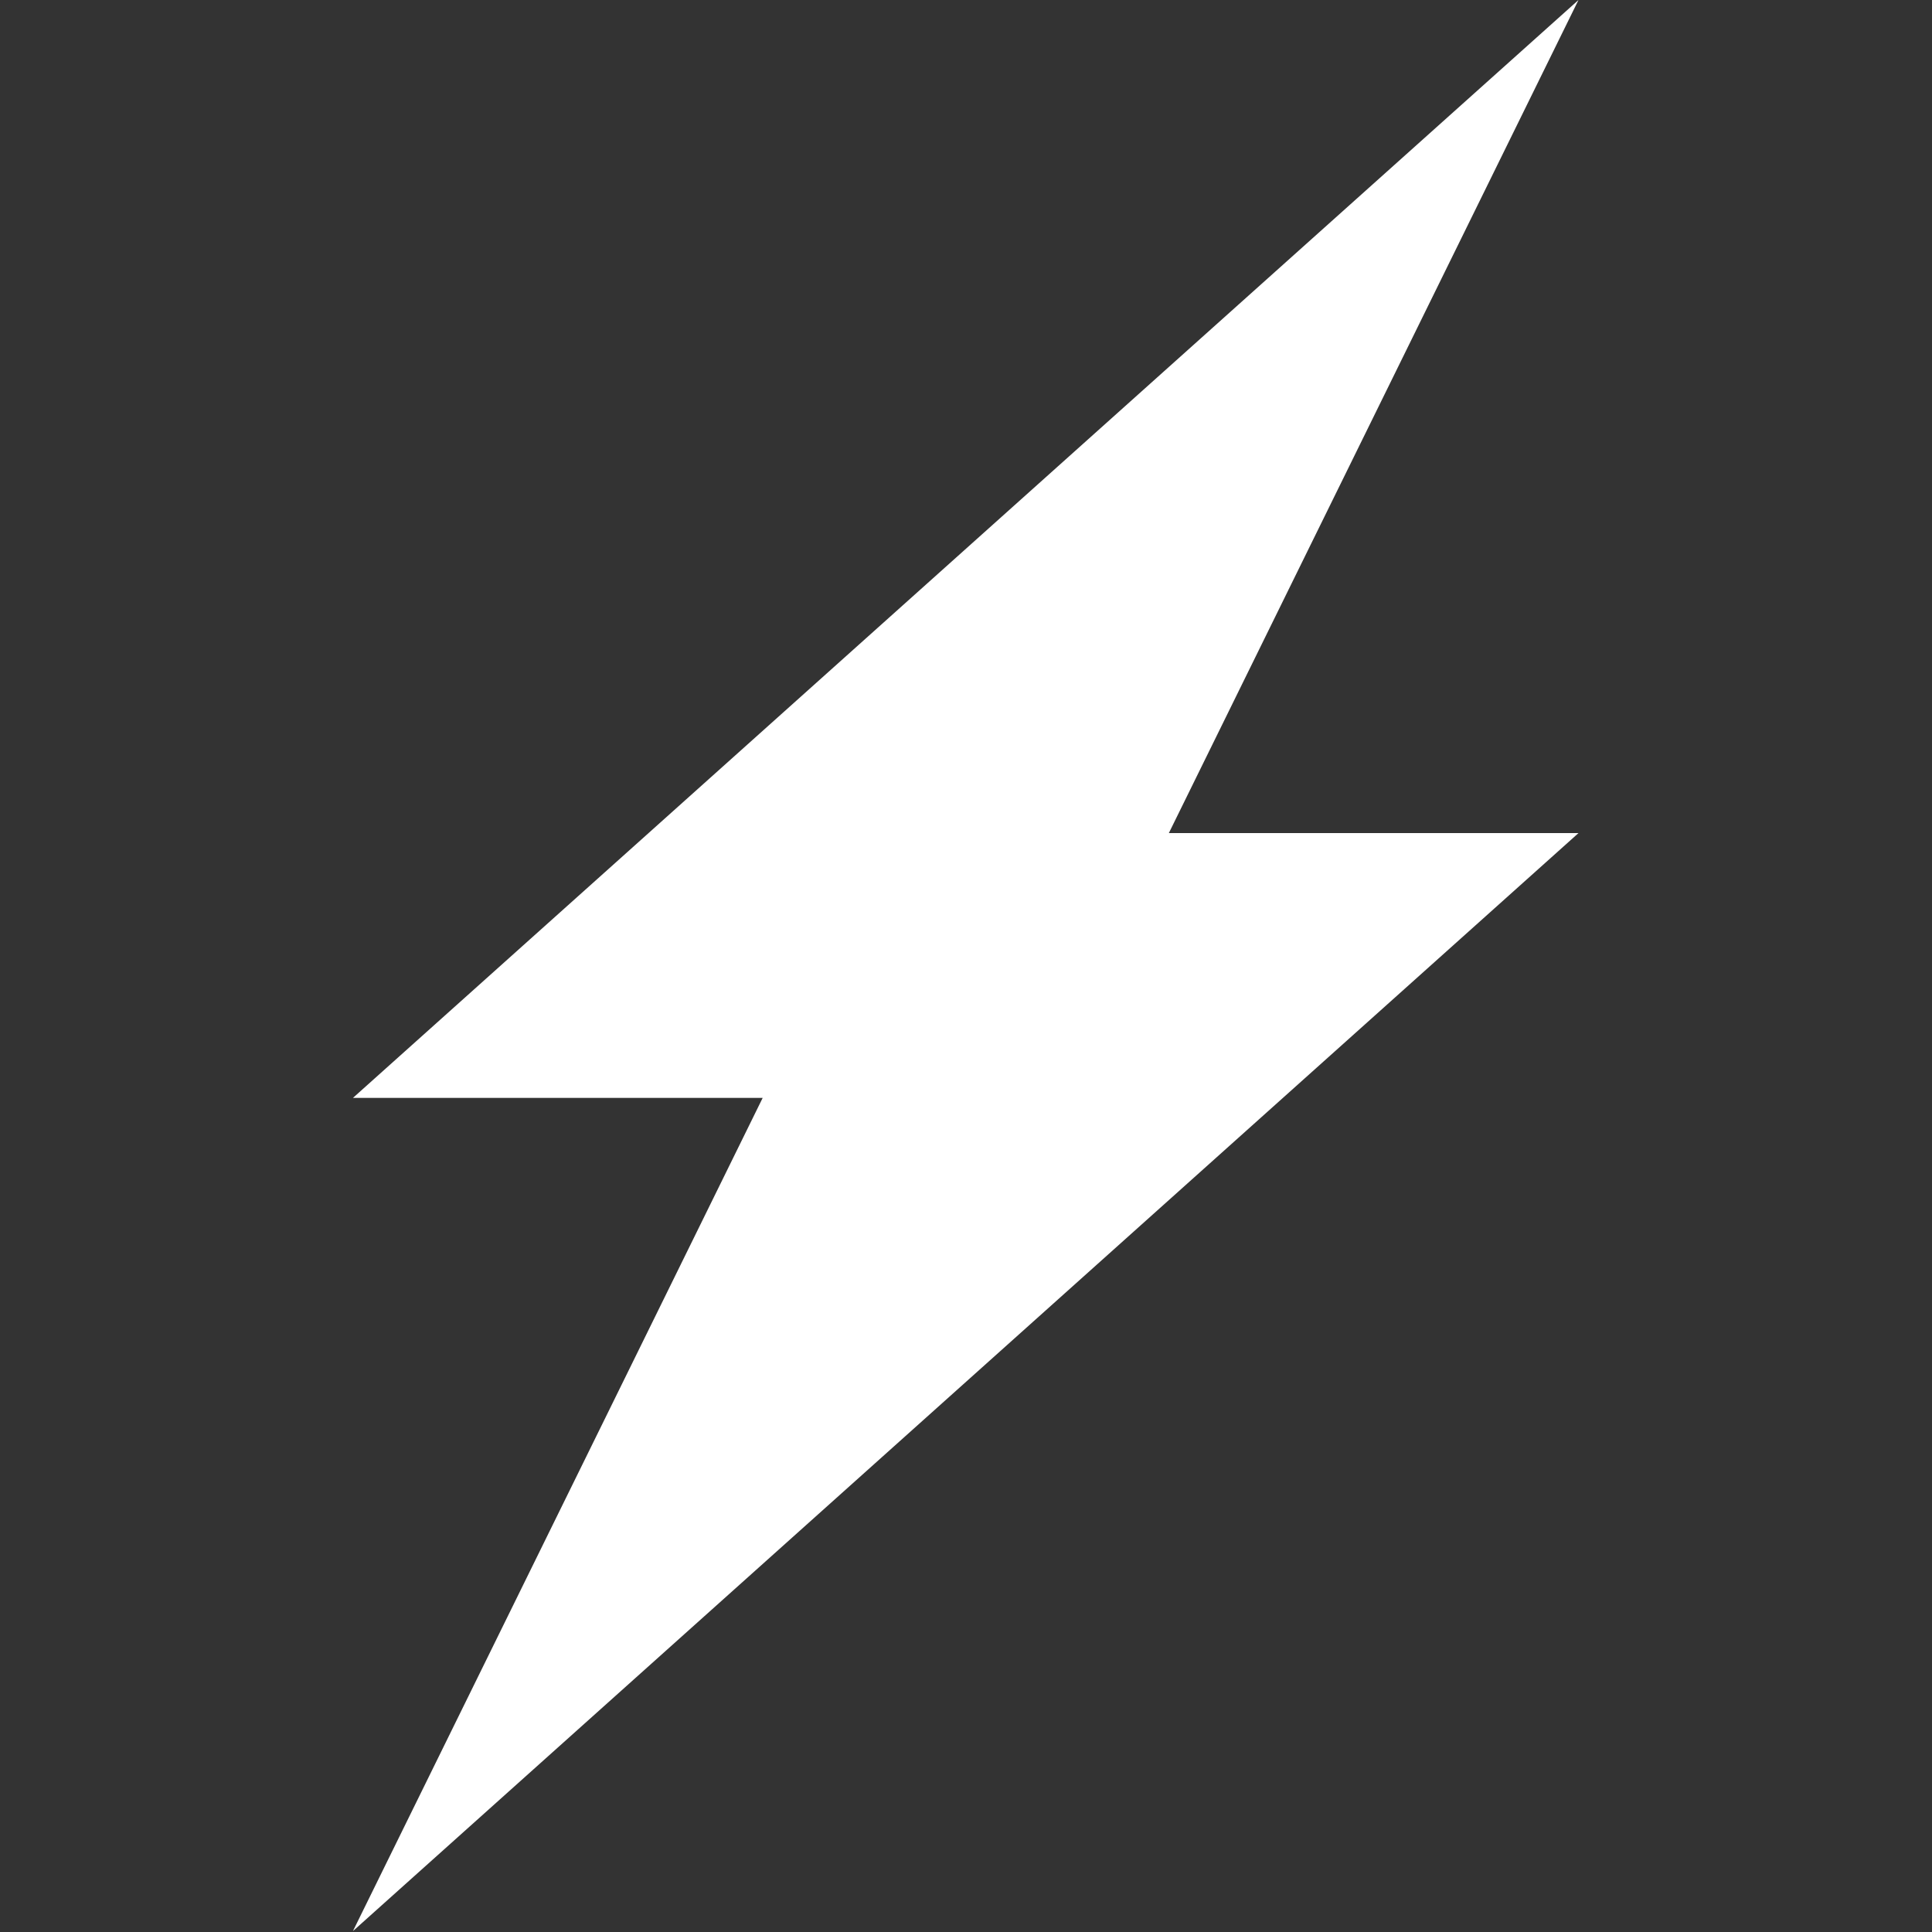 <?xml version="1.0" encoding="UTF-8" standalone="no"?>
<!-- Created with Inkscape (http://www.inkscape.org/) -->

<svg
   xmlns:dc="http://purl.org/dc/elements/1.1/"
   xmlns:cc="http://creativecommons.org/ns#"
   xmlns:rdf="http://www.w3.org/1999/02/22-rdf-syntax-ns#"
   xmlns:svg="http://www.w3.org/2000/svg"
   xmlns="http://www.w3.org/2000/svg"
   xmlns:xlink="http://www.w3.org/1999/xlink"
   xmlns:sodipodi="http://sodipodi.sourceforge.net/DTD/sodipodi-0.dtd"
   xmlns:inkscape="http://www.inkscape.org/namespaces/inkscape"
   width="500"
   height="500"
   viewBox="0 0 132.292 132.292"
   version="1.1"
   id="svg8"
   inkscape:version="0.92.4 (5da689c313, 2019-01-14)"
   sodipodi:docname="Trophée disputatio 5.svg">
  <rect x="0" y="0" width="132.292" height="132.292" fill="#333333" stroke="none"/>
  <defs
     id="defs2">
    <clipPath
       id="clip0">
      <rect
         style="fill:#ffffff"
         y="0"
         x="0"
         width="512"
         height="512"
         id="rect2265" />
    </clipPath>
    <clipPath
       id="clip0-1">
      <rect
         style="fill:#ffffff"
         y="0"
         x="0"
         width="512"
         height="512"
         id="rect2265-1" />
    </clipPath>
    <clipPath
       id="SVGID_4_-4-8">
      <use
         xlink:href="#SVGID_3_-0"
         overflow="visible"
         id="use13683-5-0"
         style="overflow:visible"
         x="0"
         y="0"
         width="100%"
         height="100%" />
    </clipPath>
    <path
       id="SVGID_3_-0"
       d="m 151.078,69.93 c 40.402,29.354 49.357,85.902 20.006,126.305 -29.354,40.404 -85.9,49.359 -126.301,20.006 C 4.38,186.887 -4.576,130.338 24.777,89.935 54.13,49.532 110.676,40.575 151.078,69.93 Z"
       inkscape:connector-curvature="0" />
    <clipPath
       clipPathUnits="userSpaceOnUse"
       id="clipPath959">
      <rect
         style="opacity:1;fill:#000000;fill-opacity:0.524;stroke:none;stroke-width:0.38;stroke-linecap:square;stroke-linejoin:miter;stroke-miterlimit:4;stroke-dasharray:none;stroke-opacity:1"
         id="rect961"
         width="81.95"
         height="34.927"
         x="37.218"
         y="1032.299" />
    </clipPath>
  </defs>
  <sodipodi:namedview
     id="base"
     pagecolor="#ffffff"
     bordercolor="#666666"
     borderopacity="1.0"
     inkscape:pageopacity="0.0"
     inkscape:pageshadow="2"
     inkscape:zoom="0.49497475"
     inkscape:cx="-615.48826"
     inkscape:cy="65.627028"
     inkscape:document-units="px"
     inkscape:current-layer="layer1"
     showgrid="false"
     inkscape:window-width="1920"
     inkscape:window-height="970"
     inkscape:window-x="-12"
     inkscape:window-y="-12"
     inkscape:window-maximized="1"
     units="px" />
  <g
     inkscape:label="Calque 1"
     inkscape:groupmode="layer"
     id="layer1"
     transform="translate(0,-164.708)">
    <polygon
       style="fill:#ffffff;fill-opacity:1"
       points="0,112.039 41.812,112.039 0,197.063 125.064,85.015 83.262,85.015 125.064,0 "
       id="polygon1160"
       transform="matrix(0.671,0,0,0.671,24.167,164.708)" />
  </g>
</svg>
